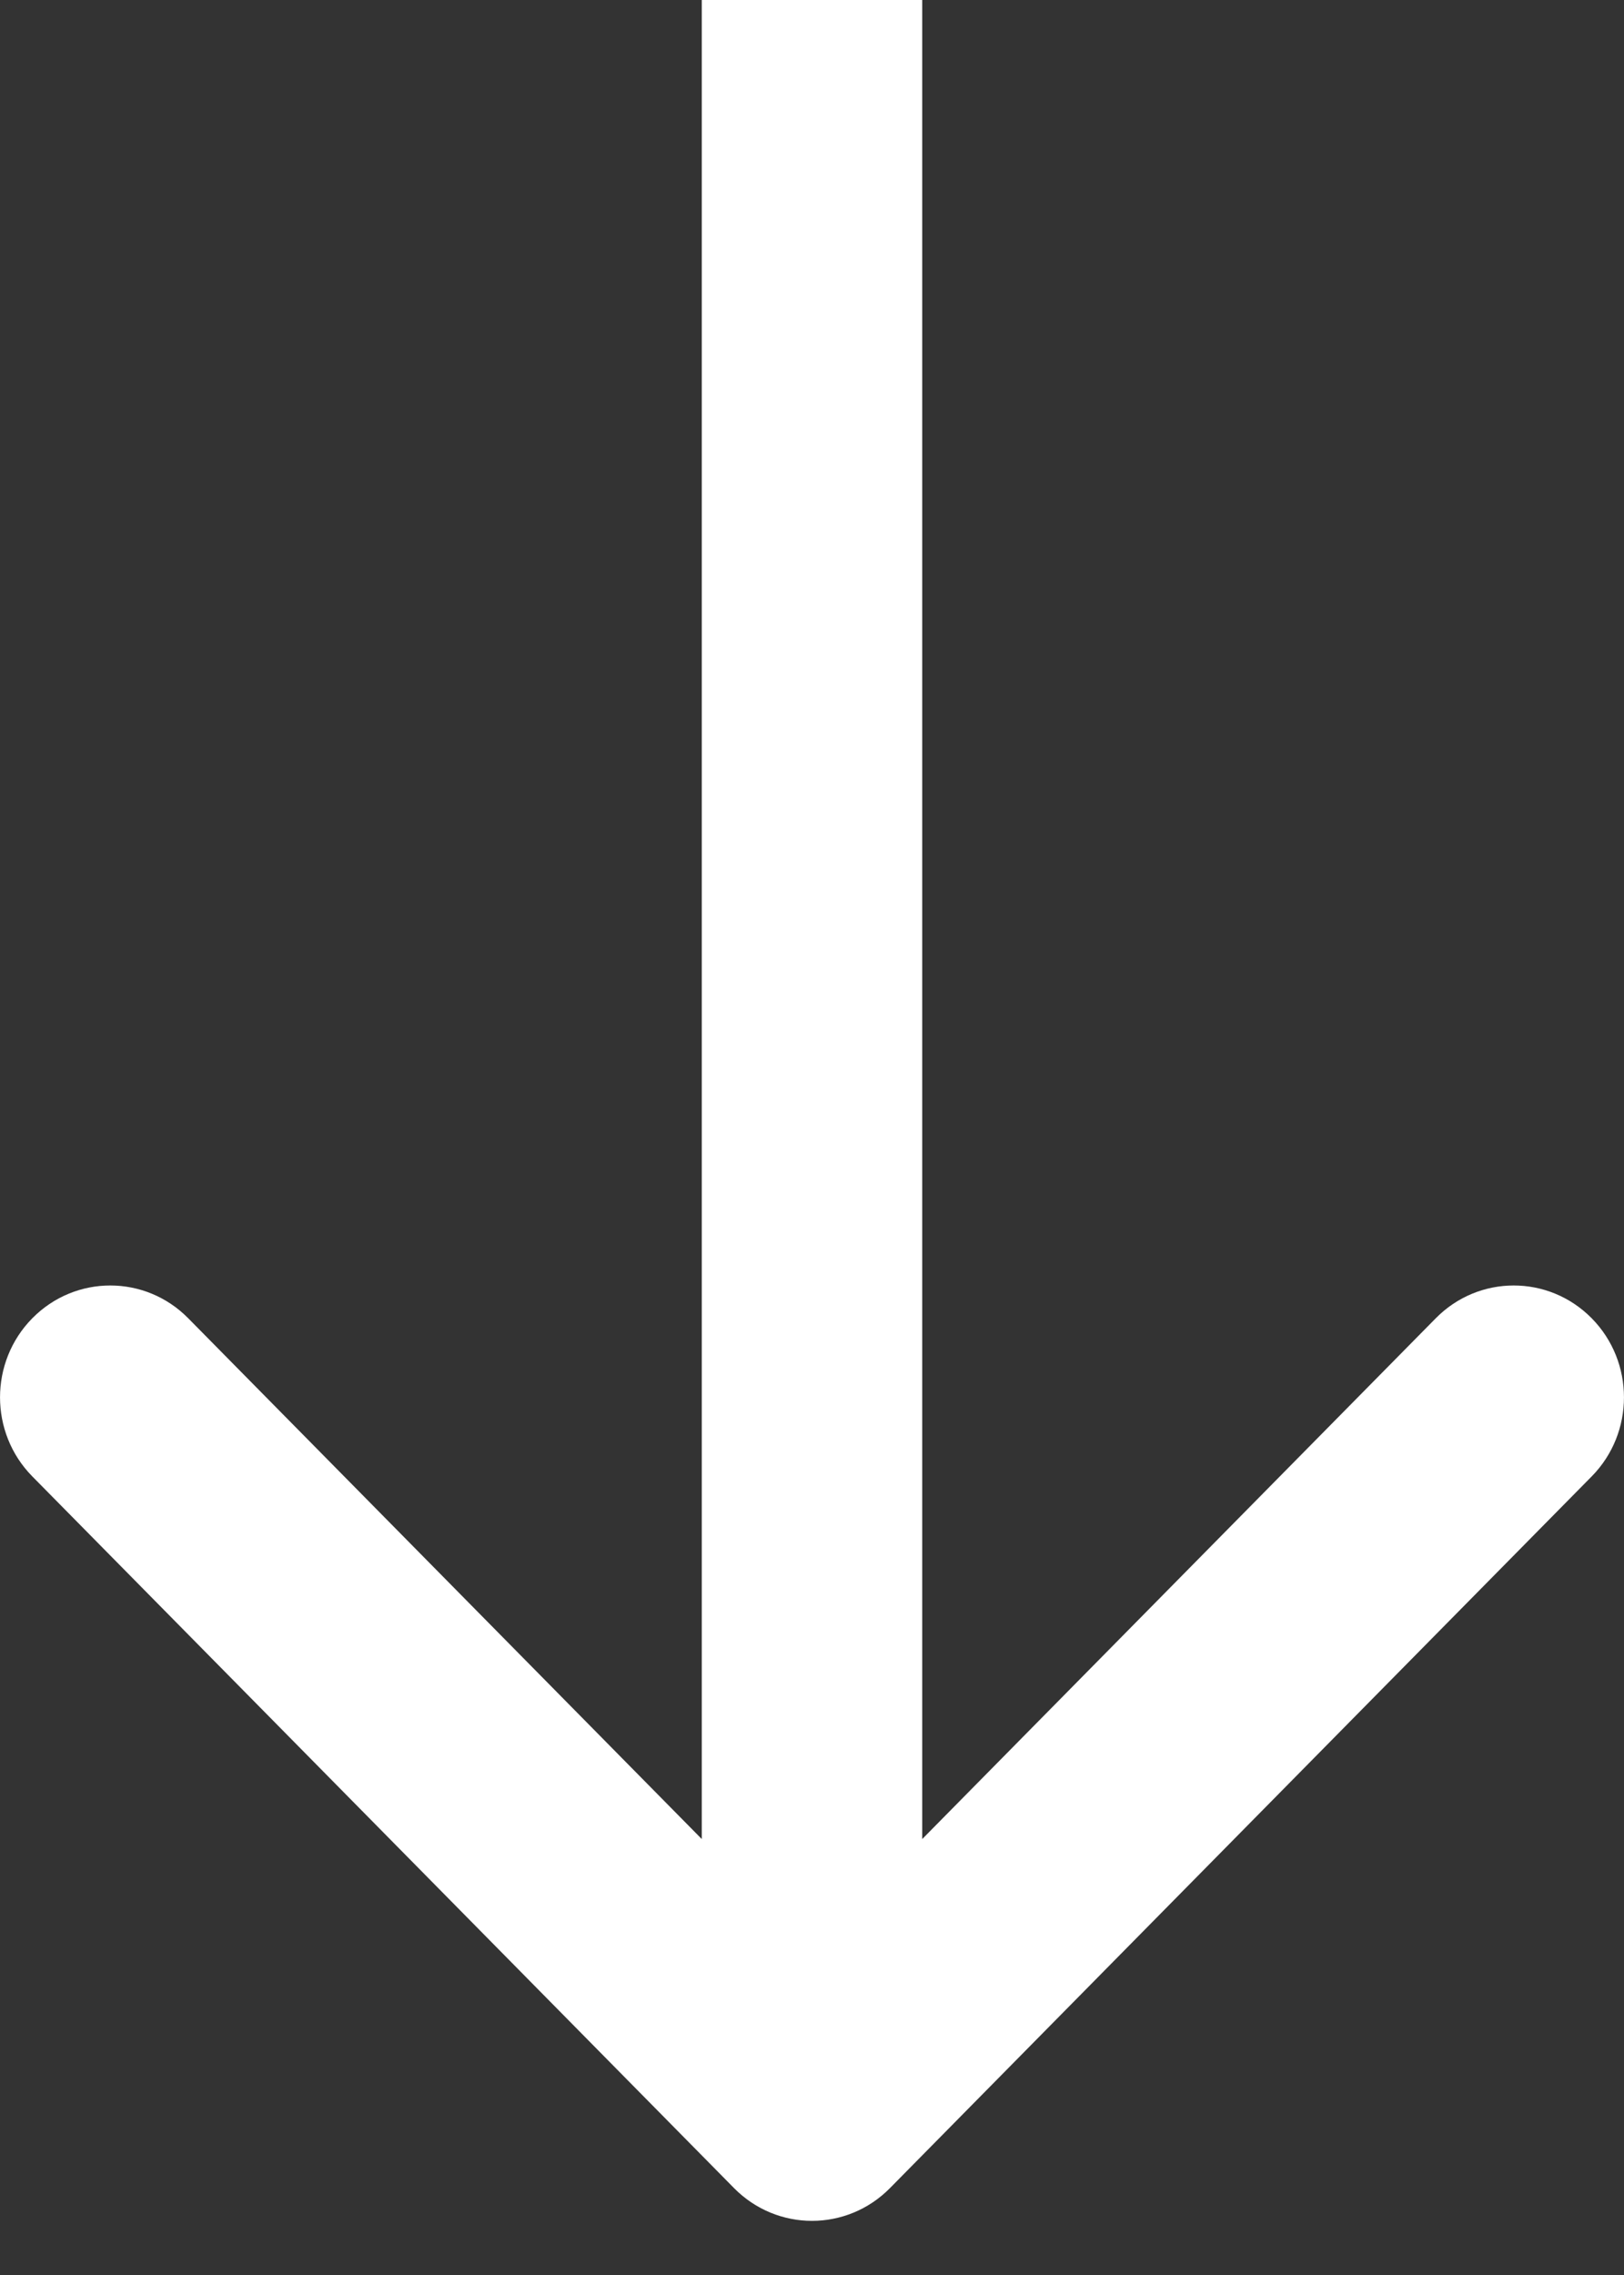 <svg width="15" height="21" viewBox="0 0 15 21" fill="none" xmlns="http://www.w3.org/2000/svg">
<rect x="0" y="0" width="15" height="21" fill="#333333" stroke="none"/>
<path fill-rule="evenodd" clip-rule="evenodd" d="M14.702 13.628L8.22 20.198C7.822 20.601 7.178 20.601 6.78 20.198L0.298 13.628C-0.099 13.225 -0.099 12.572 0.298 12.169C0.696 11.765 1.341 11.765 1.739 12.169L6.482 16.976L6.482 -3.72354e-07L8.518 -2.83317e-07L8.518 16.976L13.261 12.169C13.659 11.765 14.304 11.765 14.702 12.169C15.099 12.572 15.099 13.225 14.702 13.628Z" fill="white"/>
</svg>
